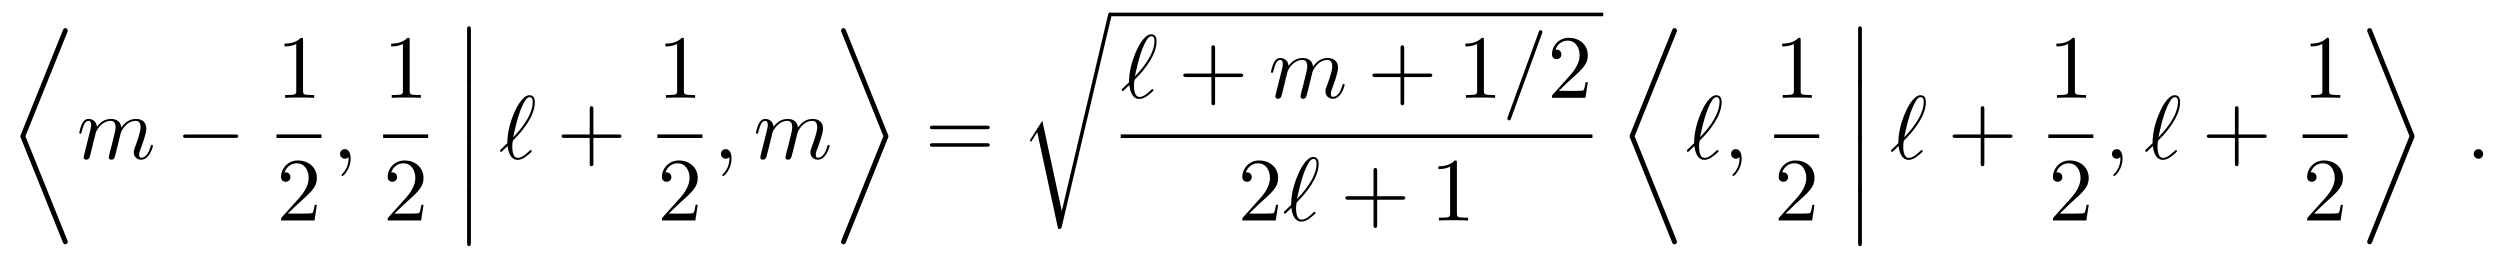 <?xml version="1.0" encoding="UTF-8"?>
<svg xmlns="http://www.w3.org/2000/svg" xmlns:xlink="http://www.w3.org/1999/xlink" viewBox="0 0 276.61 28.027" version="1.2">
<defs>
<g>
<symbol overflow="visible" id="glyph0-0">
<path style="stroke:none;" d=""/>
</symbol>
<symbol overflow="visible" id="glyph0-1">
<path style="stroke:none;" d="M 5.938 23.25 C 5.969 23.344 6.047 23.516 6.219 23.516 C 6.375 23.516 6.5 23.391 6.5 23.234 C 6.5 23.219 6.5 23.203 6.438 23.031 L 1.812 11.562 L 6.438 0.078 C 6.5 -0.062 6.5 -0.109 6.5 -0.125 C 6.5 -0.281 6.375 -0.406 6.219 -0.406 C 6.047 -0.406 5.969 -0.234 5.938 -0.125 L 1.312 11.359 C 1.25 11.5 1.25 11.547 1.25 11.547 C 1.25 11.578 1.25 11.609 1.312 11.766 Z M 5.938 23.25 "/>
</symbol>
<symbol overflow="visible" id="glyph0-2">
<path style="stroke:none;" d="M 1.453 5.828 C 1.453 5.984 1.453 6.188 1.656 6.188 C 1.875 6.188 1.875 5.984 1.875 5.828 L 1.875 0.156 C 1.875 0 1.875 -0.203 1.672 -0.203 C 1.453 -0.203 1.453 -0.016 1.453 0.156 Z M 1.453 5.828 "/>
</symbol>
<symbol overflow="visible" id="glyph0-3">
<path style="stroke:none;" d="M 5.656 11.547 L 1.031 23.031 C 0.969 23.172 0.969 23.234 0.969 23.234 C 0.969 23.391 1.094 23.516 1.25 23.516 C 1.422 23.516 1.5 23.344 1.531 23.25 L 6.156 11.766 C 6.219 11.625 6.219 11.578 6.219 11.562 C 6.219 11.531 6.219 11.516 6.156 11.359 L 1.531 -0.125 C 1.5 -0.234 1.422 -0.406 1.25 -0.406 C 1.094 -0.406 0.969 -0.281 0.969 -0.125 C 0.969 -0.094 0.969 -0.078 1.031 0.078 Z M 5.656 11.547 "/>
</symbol>
<symbol overflow="visible" id="glyph0-4">
<path style="stroke:none;" d="M 4.641 21.547 L 2.484 11.562 L 1.172 13.625 C 1.109 13.703 1.109 13.734 1.109 13.734 C 1.109 13.781 1.234 13.891 1.25 13.891 L 1.922 12.828 L 4.234 23.531 C 4.562 23.531 4.578 23.531 4.641 23.266 L 10.125 0.016 C 10.141 -0.062 10.172 -0.156 10.172 -0.203 C 10.172 -0.312 10.094 -0.406 9.969 -0.406 C 9.812 -0.406 9.781 -0.266 9.75 -0.125 Z M 4.641 21.547 "/>
</symbol>
<symbol overflow="visible" id="glyph1-0">
<path style="stroke:none;" d=""/>
</symbol>
<symbol overflow="visible" id="glyph1-1">
<path style="stroke:none;" d="M 0.875 -0.594 C 0.844 -0.438 0.781 -0.203 0.781 -0.156 C 0.781 0.016 0.922 0.109 1.078 0.109 C 1.203 0.109 1.375 0.031 1.453 -0.172 C 1.453 -0.188 1.578 -0.656 1.641 -0.906 L 1.859 -1.797 C 1.906 -2.031 1.969 -2.25 2.031 -2.469 C 2.062 -2.641 2.141 -2.938 2.156 -2.969 C 2.297 -3.281 2.828 -4.188 3.781 -4.188 C 4.234 -4.188 4.312 -3.812 4.312 -3.484 C 4.312 -3.234 4.25 -2.953 4.172 -2.656 L 3.891 -1.5 L 3.688 -0.75 C 3.656 -0.547 3.562 -0.203 3.562 -0.156 C 3.562 0.016 3.703 0.109 3.844 0.109 C 4.156 0.109 4.219 -0.141 4.297 -0.453 C 4.438 -1.016 4.812 -2.469 4.891 -2.859 C 4.922 -2.984 5.453 -4.188 6.547 -4.188 C 6.969 -4.188 7.078 -3.844 7.078 -3.484 C 7.078 -2.922 6.656 -1.781 6.453 -1.25 C 6.375 -1.016 6.328 -0.906 6.328 -0.703 C 6.328 -0.234 6.672 0.109 7.141 0.109 C 8.078 0.109 8.453 -1.344 8.453 -1.422 C 8.453 -1.531 8.359 -1.531 8.328 -1.531 C 8.234 -1.531 8.234 -1.5 8.188 -1.344 C 8.031 -0.812 7.719 -0.109 7.172 -0.109 C 7 -0.109 6.922 -0.203 6.922 -0.438 C 6.922 -0.688 7.016 -0.922 7.109 -1.141 C 7.297 -1.672 7.719 -2.766 7.719 -3.344 C 7.719 -3.984 7.312 -4.406 6.562 -4.406 C 5.828 -4.406 5.312 -3.969 4.938 -3.438 C 4.938 -3.562 4.906 -3.906 4.625 -4.141 C 4.375 -4.359 4.062 -4.406 3.812 -4.406 C 2.906 -4.406 2.422 -3.766 2.25 -3.531 C 2.203 -4.109 1.781 -4.406 1.328 -4.406 C 0.875 -4.406 0.688 -4.016 0.594 -3.844 C 0.422 -3.484 0.297 -2.906 0.297 -2.875 C 0.297 -2.766 0.391 -2.766 0.406 -2.766 C 0.516 -2.766 0.516 -2.781 0.578 -3 C 0.75 -3.703 0.953 -4.188 1.312 -4.188 C 1.469 -4.188 1.609 -4.109 1.609 -3.734 C 1.609 -3.516 1.578 -3.406 1.453 -2.891 Z M 0.875 -0.594 "/>
</symbol>
<symbol overflow="visible" id="glyph1-2">
<path style="stroke:none;" d="M 2.031 -0.016 C 2.031 -0.672 1.781 -1.062 1.391 -1.062 C 1.062 -1.062 0.859 -0.812 0.859 -0.531 C 0.859 -0.266 1.062 0 1.391 0 C 1.5 0 1.641 -0.047 1.734 -0.125 C 1.766 -0.156 1.781 -0.156 1.781 -0.156 C 1.797 -0.156 1.797 -0.156 1.797 -0.016 C 1.797 0.734 1.453 1.328 1.125 1.656 C 1.016 1.766 1.016 1.781 1.016 1.812 C 1.016 1.891 1.062 1.922 1.109 1.922 C 1.219 1.922 2.031 1.156 2.031 -0.016 Z M 2.031 -0.016 "/>
</symbol>
<symbol overflow="visible" id="glyph1-3">
<path style="stroke:none;" d="M 0.156 -0.984 C 0.141 -0.953 0.109 -0.922 0.109 -0.891 C 0.109 -0.844 0.172 -0.75 0.234 -0.75 C 0.281 -0.75 0.312 -0.781 0.594 -1.062 C 0.672 -1.141 0.875 -1.328 0.953 -1.406 C 1.047 -0.625 1.328 0.125 2.062 0.125 C 2.469 0.125 2.812 -0.109 3.016 -0.266 C 3.156 -0.359 3.625 -0.75 3.625 -0.844 C 3.625 -0.875 3.594 -0.969 3.516 -0.969 C 3.484 -0.969 3.469 -0.953 3.375 -0.875 C 2.734 -0.25 2.375 -0.094 2.078 -0.094 C 1.641 -0.094 1.469 -0.625 1.469 -1.391 C 1.469 -1.453 1.5 -1.906 1.531 -1.969 C 1.547 -2 1.547 -2.016 1.75 -2.219 C 2.547 -3.016 3.969 -4.703 3.969 -6.25 C 3.969 -6.422 3.969 -7.031 3.375 -7.031 C 2.547 -7.031 1.812 -5.391 1.719 -5.156 C 1.234 -4.062 0.922 -2.906 0.922 -1.719 Z M 1.578 -2.375 C 1.594 -2.5 2.031 -4.703 2.594 -5.875 C 2.859 -6.406 3.078 -6.812 3.391 -6.812 C 3.734 -6.812 3.734 -6.453 3.734 -6.297 C 3.734 -4.625 2.047 -2.875 1.578 -2.375 Z M 1.578 -2.375 "/>
</symbol>
<symbol overflow="visible" id="glyph1-4">
<path style="stroke:none;" d="M 4.375 -7.094 C 4.422 -7.234 4.422 -7.266 4.422 -7.281 C 4.422 -7.391 4.344 -7.484 4.234 -7.484 C 4.156 -7.484 4.094 -7.453 4.062 -7.391 L 0.594 2.109 C 0.547 2.25 0.547 2.281 0.547 2.297 C 0.547 2.406 0.641 2.5 0.75 2.5 C 0.875 2.5 0.906 2.422 0.969 2.25 Z M 4.375 -7.094 "/>
</symbol>
<symbol overflow="visible" id="glyph1-5">
<path style="stroke:none;" d="M 1.906 -0.531 C 1.906 -0.812 1.672 -1.062 1.391 -1.062 C 1.094 -1.062 0.859 -0.812 0.859 -0.531 C 0.859 -0.234 1.094 0 1.391 0 C 1.672 0 1.906 -0.234 1.906 -0.531 Z M 1.906 -0.531 "/>
</symbol>
<symbol overflow="visible" id="glyph2-0">
<path style="stroke:none;" d=""/>
</symbol>
<symbol overflow="visible" id="glyph2-1">
<path style="stroke:none;" d="M 6.562 -2.297 C 6.734 -2.297 6.922 -2.297 6.922 -2.5 C 6.922 -2.688 6.734 -2.688 6.562 -2.688 L 1.172 -2.688 C 1 -2.688 0.828 -2.688 0.828 -2.5 C 0.828 -2.297 1 -2.297 1.172 -2.297 Z M 6.562 -2.297 "/>
</symbol>
<symbol overflow="visible" id="glyph3-0">
<path style="stroke:none;" d=""/>
</symbol>
<symbol overflow="visible" id="glyph3-1">
<path style="stroke:none;" d="M 2.938 -6.375 C 2.938 -6.625 2.938 -6.641 2.703 -6.641 C 2.078 -6 1.203 -6 0.891 -6 L 0.891 -5.688 C 1.094 -5.688 1.672 -5.688 2.188 -5.953 L 2.188 -0.781 C 2.188 -0.422 2.156 -0.312 1.266 -0.312 L 0.953 -0.312 L 0.953 0 C 1.297 -0.031 2.156 -0.031 2.562 -0.031 C 2.953 -0.031 3.828 -0.031 4.172 0 L 4.172 -0.312 L 3.859 -0.312 C 2.953 -0.312 2.938 -0.422 2.938 -0.781 Z M 2.938 -6.375 "/>
</symbol>
<symbol overflow="visible" id="glyph3-2">
<path style="stroke:none;" d="M 1.266 -0.766 L 2.328 -1.797 C 3.875 -3.172 4.469 -3.703 4.469 -4.703 C 4.469 -5.844 3.578 -6.641 2.359 -6.641 C 1.234 -6.641 0.5 -5.719 0.5 -4.828 C 0.5 -4.281 1 -4.281 1.031 -4.281 C 1.203 -4.281 1.547 -4.391 1.547 -4.812 C 1.547 -5.062 1.359 -5.328 1.016 -5.328 C 0.938 -5.328 0.922 -5.328 0.891 -5.312 C 1.109 -5.969 1.656 -6.328 2.234 -6.328 C 3.141 -6.328 3.562 -5.516 3.562 -4.703 C 3.562 -3.906 3.078 -3.125 2.516 -2.5 L 0.609 -0.375 C 0.5 -0.266 0.5 -0.234 0.5 0 L 4.203 0 L 4.469 -1.734 L 4.234 -1.734 C 4.172 -1.438 4.109 -1 4 -0.844 C 3.938 -0.766 3.281 -0.766 3.062 -0.766 Z M 1.266 -0.766 "/>
</symbol>
<symbol overflow="visible" id="glyph3-3">
<path style="stroke:none;" d="M 4.078 -2.297 L 6.859 -2.297 C 7 -2.297 7.188 -2.297 7.188 -2.5 C 7.188 -2.688 7 -2.688 6.859 -2.688 L 4.078 -2.688 L 4.078 -5.484 C 4.078 -5.625 4.078 -5.812 3.875 -5.812 C 3.672 -5.812 3.672 -5.625 3.672 -5.484 L 3.672 -2.688 L 0.891 -2.688 C 0.75 -2.688 0.562 -2.688 0.562 -2.5 C 0.562 -2.297 0.75 -2.297 0.891 -2.297 L 3.672 -2.297 L 3.672 0.5 C 3.672 0.641 3.672 0.828 3.875 0.828 C 4.078 0.828 4.078 0.641 4.078 0.5 Z M 4.078 -2.297 "/>
</symbol>
<symbol overflow="visible" id="glyph3-4">
<path style="stroke:none;" d="M 6.844 -3.266 C 7 -3.266 7.188 -3.266 7.188 -3.453 C 7.188 -3.656 7 -3.656 6.859 -3.656 L 0.891 -3.656 C 0.75 -3.656 0.562 -3.656 0.562 -3.453 C 0.562 -3.266 0.75 -3.266 0.891 -3.266 Z M 6.859 -1.328 C 7 -1.328 7.188 -1.328 7.188 -1.531 C 7.188 -1.719 7 -1.719 6.844 -1.719 L 0.891 -1.719 C 0.75 -1.719 0.562 -1.719 0.562 -1.531 C 0.562 -1.328 0.75 -1.328 0.891 -1.328 Z M 6.859 -1.328 "/>
</symbol>
</g>
</defs>
<g id="surface1">
<g style="fill:rgb(0%,0%,0%);fill-opacity:1;">
  <use xlink:href="#glyph0-1" x="1" y="3.515"/>
</g>
<g style="fill:rgb(0%,0%,0%);fill-opacity:1;">
  <use xlink:href="#glyph1-1" x="8.472" y="17.562"/>
</g>
<g style="fill:rgb(0%,0%,0%);fill-opacity:1;">
  <use xlink:href="#glyph2-1" x="19.433" y="17.562"/>
</g>
<g style="fill:rgb(0%,0%,0%);fill-opacity:1;">
  <use xlink:href="#glyph3-1" x="30.591" y="10.823"/>
</g>
<path style="fill:none;stroke-width:0.398;stroke-linecap:butt;stroke-linejoin:miter;stroke:rgb(0%,0%,0%);stroke-opacity:1;stroke-miterlimit:10;" d="M -0.001 0.002 L 4.979 0.002 " transform="matrix(1,0,0,-1,30.591,15.072)"/>
<g style="fill:rgb(0%,0%,0%);fill-opacity:1;">
  <use xlink:href="#glyph3-2" x="30.591" y="24.396"/>
</g>
<g style="fill:rgb(0%,0%,0%);fill-opacity:1;">
  <use xlink:href="#glyph1-2" x="36.768" y="17.562"/>
</g>
<g style="fill:rgb(0%,0%,0%);fill-opacity:1;">
  <use xlink:href="#glyph3-1" x="42.391" y="10.823"/>
</g>
<path style="fill:none;stroke-width:0.398;stroke-linecap:butt;stroke-linejoin:miter;stroke:rgb(0%,0%,0%);stroke-opacity:1;stroke-miterlimit:10;" d="M -0 0.002 L 4.98 0.002 " transform="matrix(1,0,0,-1,42.391,15.072)"/>
<g style="fill:rgb(0%,0%,0%);fill-opacity:1;">
  <use xlink:href="#glyph3-2" x="42.391" y="24.396"/>
</g>
<g style="fill:rgb(0%,0%,0%);fill-opacity:1;">
  <use xlink:href="#glyph0-2" x="50.229" y="3.116"/>
</g>
<g style="fill:rgb(0%,0%,0%);fill-opacity:1;">
  <use xlink:href="#glyph0-2" x="50.229" y="9.094"/>
</g>
<g style="fill:rgb(0%,0%,0%);fill-opacity:1;">
  <use xlink:href="#glyph0-2" x="50.229" y="15.072"/>
</g>
<g style="fill:rgb(0%,0%,0%);fill-opacity:1;">
  <use xlink:href="#glyph0-2" x="50.229" y="21.049"/>
</g>
<g style="fill:rgb(0%,0%,0%);fill-opacity:1;">
  <use xlink:href="#glyph1-3" x="55.21" y="17.562"/>
</g>
<g style="fill:rgb(0%,0%,0%);fill-opacity:1;">
  <use xlink:href="#glyph3-3" x="61.575" y="17.562"/>
</g>
<g style="fill:rgb(0%,0%,0%);fill-opacity:1;">
  <use xlink:href="#glyph3-1" x="72.733" y="10.823"/>
</g>
<path style="fill:none;stroke-width:0.398;stroke-linecap:butt;stroke-linejoin:miter;stroke:rgb(0%,0%,0%);stroke-opacity:1;stroke-miterlimit:10;" d="M 0.001 0.002 L 4.982 0.002 " transform="matrix(1,0,0,-1,72.733,15.072)"/>
<g style="fill:rgb(0%,0%,0%);fill-opacity:1;">
  <use xlink:href="#glyph3-2" x="72.733" y="24.396"/>
</g>
<g style="fill:rgb(0%,0%,0%);fill-opacity:1;">
  <use xlink:href="#glyph1-2" x="78.91" y="17.562"/>
</g>
<g style="fill:rgb(0%,0%,0%);fill-opacity:1;">
  <use xlink:href="#glyph1-1" x="83.341" y="17.562"/>
</g>
<g style="fill:rgb(0%,0%,0%);fill-opacity:1;">
  <use xlink:href="#glyph0-3" x="92.085" y="3.515"/>
</g>
<g style="fill:rgb(0%,0%,0%);fill-opacity:1;">
  <use xlink:href="#glyph3-4" x="102.324" y="17.562"/>
</g>
<g style="fill:rgb(0%,0%,0%);fill-opacity:1;">
  <use xlink:href="#glyph0-4" x="112.841" y="1.797"/>
</g>
<path style="fill:none;stroke-width:0.398;stroke-linecap:butt;stroke-linejoin:miter;stroke:rgb(0%,0%,0%);stroke-opacity:1;stroke-miterlimit:10;" d="M 0.002 0 L 54.588 0 " transform="matrix(1,0,0,-1,122.803,1.598)"/>
<g style="fill:rgb(0%,0%,0%);fill-opacity:1;">
  <use xlink:href="#glyph1-3" x="123.999" y="10.823"/>
</g>
<g style="fill:rgb(0%,0%,0%);fill-opacity:1;">
  <use xlink:href="#glyph3-3" x="130.364" y="10.823"/>
</g>
<g style="fill:rgb(0%,0%,0%);fill-opacity:1;">
  <use xlink:href="#glyph1-1" x="140.326" y="10.823"/>
</g>
<g style="fill:rgb(0%,0%,0%);fill-opacity:1;">
  <use xlink:href="#glyph3-3" x="151.287" y="10.823"/>
</g>
<g style="fill:rgb(0%,0%,0%);fill-opacity:1;">
  <use xlink:href="#glyph3-1" x="161.248" y="10.823"/>
</g>
<g style="fill:rgb(0%,0%,0%);fill-opacity:1;">
  <use xlink:href="#glyph1-4" x="166.231" y="10.823"/>
</g>
<g style="fill:rgb(0%,0%,0%);fill-opacity:1;">
  <use xlink:href="#glyph3-2" x="171.213" y="10.823"/>
</g>
<path style="fill:none;stroke-width:0.398;stroke-linecap:butt;stroke-linejoin:miter;stroke:rgb(0%,0%,0%);stroke-opacity:1;stroke-miterlimit:10;" d="M 0.001 0.002 L 52.196 0.002 " transform="matrix(1,0,0,-1,123.999,15.072)"/>
<g style="fill:rgb(0%,0%,0%);fill-opacity:1;">
  <use xlink:href="#glyph3-2" x="136.951" y="24.396"/>
</g>
<g style="fill:rgb(0%,0%,0%);fill-opacity:1;">
  <use xlink:href="#glyph1-3" x="141.933" y="24.396"/>
</g>
<g style="fill:rgb(0%,0%,0%);fill-opacity:1;">
  <use xlink:href="#glyph3-3" x="148.298" y="24.396"/>
</g>
<g style="fill:rgb(0%,0%,0%);fill-opacity:1;">
  <use xlink:href="#glyph3-1" x="158.259" y="24.396"/>
</g>
<g style="fill:rgb(0%,0%,0%);fill-opacity:1;">
  <use xlink:href="#glyph0-1" x="179.05" y="3.515"/>
</g>
<g style="fill:rgb(0%,0%,0%);fill-opacity:1;">
  <use xlink:href="#glyph1-3" x="186.522" y="17.562"/>
  <use xlink:href="#glyph1-2" x="190.673" y="17.562"/>
</g>
<g style="fill:rgb(0%,0%,0%);fill-opacity:1;">
  <use xlink:href="#glyph3-1" x="196.296" y="10.823"/>
</g>
<path style="fill:none;stroke-width:0.398;stroke-linecap:butt;stroke-linejoin:miter;stroke:rgb(0%,0%,0%);stroke-opacity:1;stroke-miterlimit:10;" d="M 0.001 0.002 L 4.981 0.002 " transform="matrix(1,0,0,-1,196.296,15.072)"/>
<g style="fill:rgb(0%,0%,0%);fill-opacity:1;">
  <use xlink:href="#glyph3-2" x="196.296" y="24.396"/>
</g>
<g style="fill:rgb(0%,0%,0%);fill-opacity:1;">
  <use xlink:href="#glyph0-2" x="204.134" y="3.116"/>
</g>
<g style="fill:rgb(0%,0%,0%);fill-opacity:1;">
  <use xlink:href="#glyph0-2" x="204.134" y="9.094"/>
</g>
<g style="fill:rgb(0%,0%,0%);fill-opacity:1;">
  <use xlink:href="#glyph0-2" x="204.134" y="15.072"/>
</g>
<g style="fill:rgb(0%,0%,0%);fill-opacity:1;">
  <use xlink:href="#glyph0-2" x="204.134" y="21.049"/>
</g>
<g style="fill:rgb(0%,0%,0%);fill-opacity:1;">
  <use xlink:href="#glyph1-3" x="209.115" y="17.562"/>
</g>
<g style="fill:rgb(0%,0%,0%);fill-opacity:1;">
  <use xlink:href="#glyph3-3" x="215.48" y="17.562"/>
</g>
<g style="fill:rgb(0%,0%,0%);fill-opacity:1;">
  <use xlink:href="#glyph3-1" x="226.638" y="10.823"/>
</g>
<path style="fill:none;stroke-width:0.398;stroke-linecap:butt;stroke-linejoin:miter;stroke:rgb(0%,0%,0%);stroke-opacity:1;stroke-miterlimit:10;" d="M -0.001 0.002 L 4.979 0.002 " transform="matrix(1,0,0,-1,226.638,15.072)"/>
<g style="fill:rgb(0%,0%,0%);fill-opacity:1;">
  <use xlink:href="#glyph3-2" x="226.638" y="24.396"/>
</g>
<g style="fill:rgb(0%,0%,0%);fill-opacity:1;">
  <use xlink:href="#glyph1-2" x="232.815" y="17.562"/>
</g>
<g style="fill:rgb(0%,0%,0%);fill-opacity:1;">
  <use xlink:href="#glyph1-3" x="237.246" y="17.562"/>
</g>
<g style="fill:rgb(0%,0%,0%);fill-opacity:1;">
  <use xlink:href="#glyph3-3" x="243.608" y="17.562"/>
</g>
<g style="fill:rgb(0%,0%,0%);fill-opacity:1;">
  <use xlink:href="#glyph3-1" x="254.766" y="10.823"/>
</g>
<path style="fill:none;stroke-width:0.398;stroke-linecap:butt;stroke-linejoin:miter;stroke:rgb(0%,0%,0%);stroke-opacity:1;stroke-miterlimit:10;" d="M -0 0.002 L 4.98 0.002 " transform="matrix(1,0,0,-1,254.766,15.072)"/>
<g style="fill:rgb(0%,0%,0%);fill-opacity:1;">
  <use xlink:href="#glyph3-2" x="254.766" y="24.396"/>
</g>
<g style="fill:rgb(0%,0%,0%);fill-opacity:1;">
  <use xlink:href="#glyph0-3" x="260.943" y="3.515"/>
</g>
<g style="fill:rgb(0%,0%,0%);fill-opacity:1;">
  <use xlink:href="#glyph1-5" x="272.842" y="17.562"/>
</g>
</g>
</svg>
